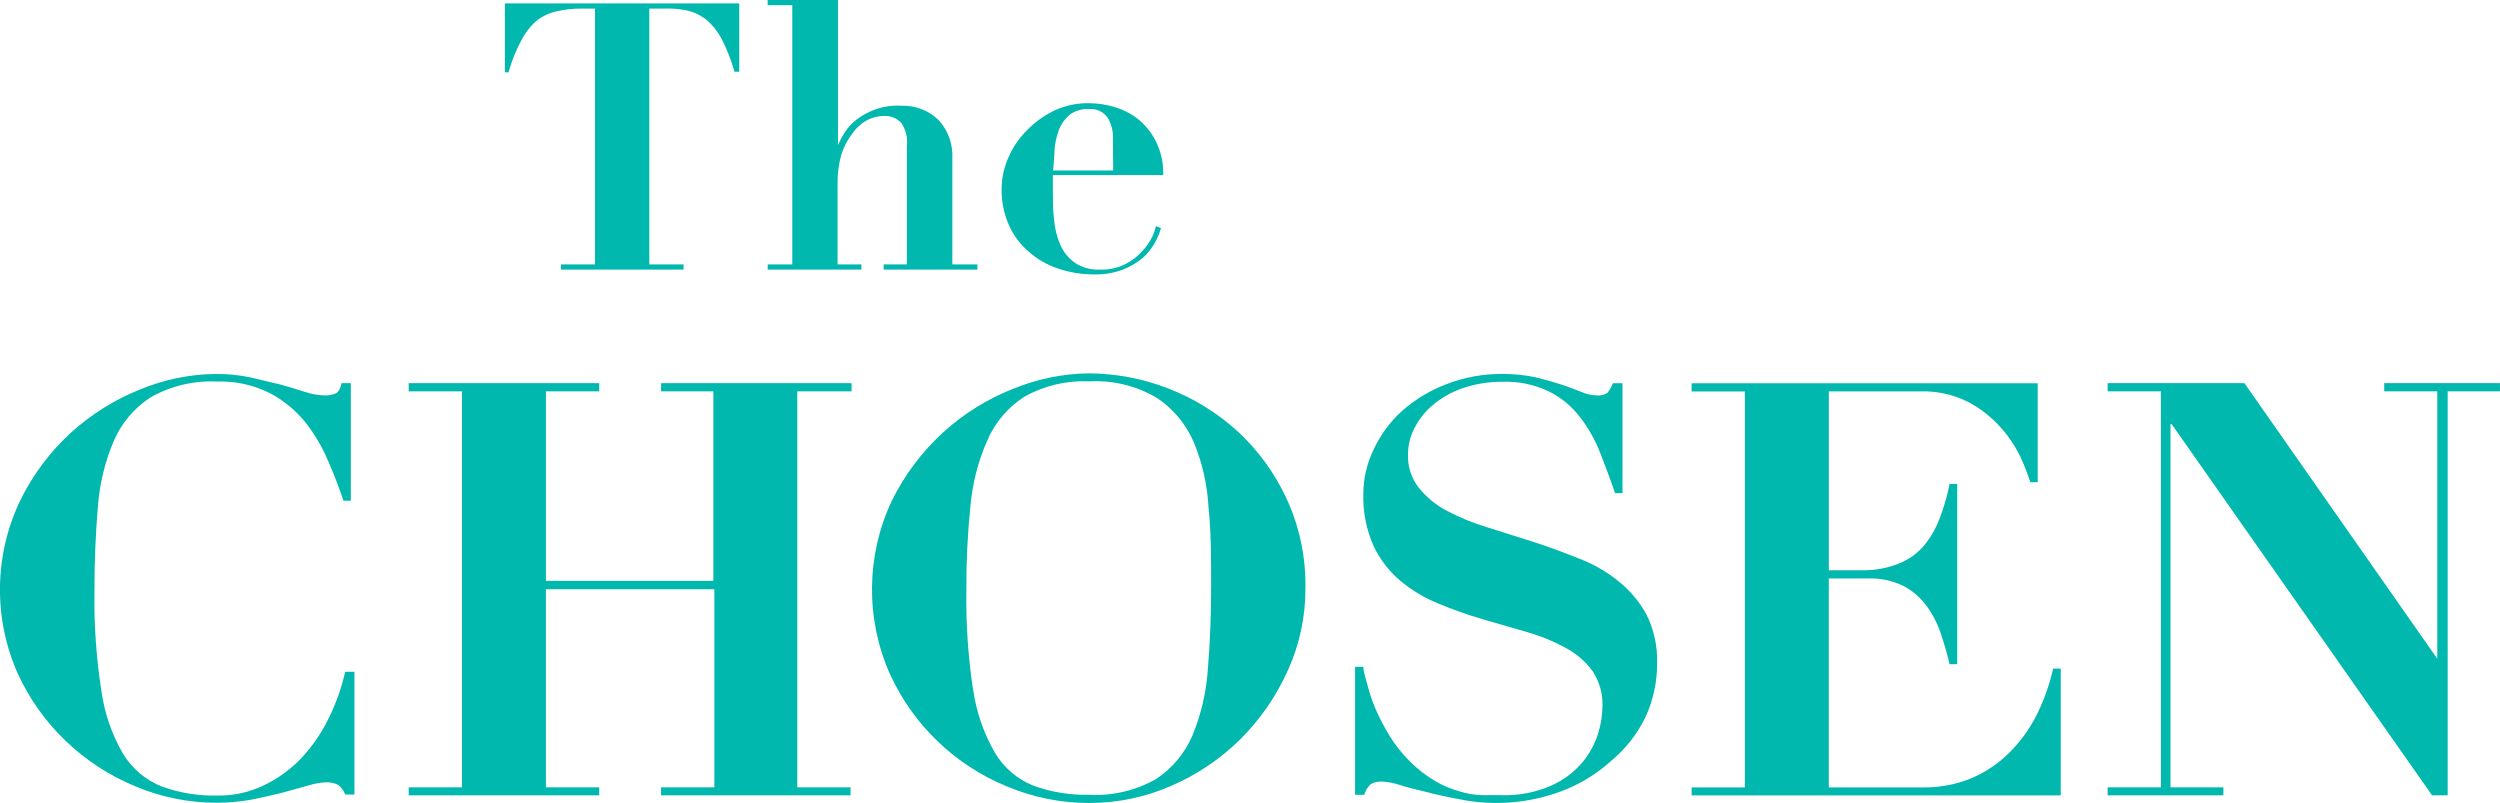 <svg viewBox="0 0 1075.95 345.58" version="1.1" xmlns="http://www.w3.org/2000/svg" id="Layer_1">
  
  <defs>
    <style>
      .st0 {
        fill: #01b8af;
      }
    </style>
  </defs>
  <g id="Layer_2">
    <g id="Layer_1-2">
      <path d="M250.05,3.71c-3.6-.03-7.19.38-10.69,1.21-3.15.72-6.09,2.14-8.62,4.14-2.71,2.43-4.93,5.36-6.55,8.62-2.25,4.28-4.05,8.79-5.34,13.45h-1.55V1.47h100.86v29.39h-2.07c-1.3-4.7-3.06-9.26-5.26-13.62-1.65-3.27-3.9-6.19-6.64-8.62-2.53-2-5.48-3.42-8.62-4.14-3.41-.67-6.88-.93-10.34-.78h-5.78v110.08h14.74v2.24h-52.76v-2.24h14.65V3.71h-6.03Z" class="st0"></path>
      <path d="M340.99,113.79V2.24h-10.6V0h30.26v62.41h0c.43-.95,1.12-2.33,2.16-4.22,1.22-2.12,2.77-4.04,4.57-5.69,2.35-2.01,4.99-3.64,7.84-4.83,4.03-1.69,8.4-2.43,12.76-2.16,5.97-.21,11.76,2.03,16.03,6.21,4.12,4.56,6.24,10.59,5.86,16.72v45.34h10.78v2.24h-40.34v-2.24h10v-50.86c.4-3.47-.42-6.98-2.33-9.91-1.88-2.09-4.6-3.23-7.41-3.1-2.58,0-5.13.62-7.41,1.81-2.48,1.36-4.61,3.27-6.21,5.6-2.13,2.74-3.76,5.83-4.83,9.14-1.18,4.18-1.73,8.51-1.64,12.84v34.48h10.26v2.24h-40.34v-2.24h10.6Z" class="st0"></path>
      <path d="M453.14,82.84c0,3.88,0,7.76.52,11.72.29,3.65,1.17,7.23,2.59,10.6,1.31,3.09,3.42,5.76,6.12,7.76,3.28,2.26,7.23,3.35,11.21,3.1,3.77.14,7.51-.69,10.86-2.41,2.74-1.4,5.2-3.3,7.24-5.6,1.7-1.82,3.13-3.88,4.22-6.12.7-1.45,1.22-2.99,1.55-4.57l2.24.86c-.65,2.26-1.58,4.43-2.76,6.47-1.37,2.44-3.15,4.63-5.26,6.47-2.58,2.12-5.49,3.81-8.62,5-3.86,1.41-7.96,2.08-12.07,1.98-5.3.02-10.57-.82-15.6-2.5-4.64-1.55-8.92-4.01-12.59-7.24-3.71-3.15-6.65-7.1-8.62-11.55-2.13-4.89-3.19-10.18-3.1-15.52.03-4.66,1.03-9.27,2.93-13.53,1.88-4.35,4.57-8.3,7.93-11.64,3.45-3.56,7.51-6.48,11.98-8.62,4.6-2.1,9.6-3.16,14.65-3.1,3.83.02,7.63.6,11.29,1.72,3.85,1.14,7.42,3.05,10.52,5.6,3.08,2.65,5.57,5.91,7.33,9.57,2.07,4.39,3.08,9.2,2.93,14.05h-47.5v7.5ZM479,62.58v-4.31c-.08-1.77-.46-3.52-1.12-5.17-1.18-3.97-5.02-6.54-9.14-6.12-3.1-.25-6.17.68-8.62,2.59-2.01,1.78-3.55,4.03-4.48,6.55-.99,2.78-1.6,5.68-1.81,8.62,0,3.1-.43,6.03-.6,8.62h25.86l-.09-10.78Z" class="st0"></path>
      <path d="M147.81,215.5c-1.81-5.52-4.05-11.29-6.64-17.24-2.54-5.99-5.87-11.62-9.91-16.72-4.2-5.13-9.39-9.35-15.26-12.41-6.97-3.49-14.71-5.18-22.5-4.91-10.02-.51-19.98,1.86-28.71,6.81-6.97,4.52-12.46,11-15.77,18.62-3.86,9.07-6.19,18.71-6.9,28.53-.95,11.03-1.47,23.19-1.47,36.29-.22,14.43.79,28.85,3.02,43.1,1.34,9.48,4.5,18.62,9.31,26.89,3.85,6.3,9.62,11.19,16.46,13.96,7.7,2.82,15.86,4.17,24.05,3.97,7.01.12,13.95-1.42,20.26-4.48,6.04-2.94,11.5-6.94,16.12-11.81,4.74-5.14,8.69-10.95,11.72-17.24,3.09-6.28,5.43-12.91,6.98-19.74h3.97v52.84h-3.97c-.61-1.63-1.65-3.06-3.02-4.14-1.63-.82-3.44-1.21-5.26-1.12-2.61.13-5.18.6-7.67,1.38l-10.86,3.02c-4.05,1.03-8.62,2.07-13.36,3.02-5.01.91-10.08,1.37-15.17,1.38-12.08,0-24.05-2.43-35.17-7.15-11.03-4.57-21.11-11.15-29.74-19.4-8.56-8.21-15.52-17.94-20.52-28.71-10.72-23.83-10.41-51.16.86-74.74,5.4-11.1,12.86-21.07,21.98-29.39,8.73-7.9,18.8-14.17,29.74-18.53,10.31-4.26,21.34-6.52,32.5-6.64,4.98-.02,9.95.47,14.83,1.47l13.02,3.1c3.97,1.12,7.5,2.16,10.6,3.19,2.59.86,5.29,1.35,8.02,1.47,1.77.12,3.54-.18,5.17-.86,1.21-.6,1.98-2.07,2.5-4.4h3.97v50.6h-3.19Z" class="st0"></path>
      <path d="M257.89,164.9v3.53h-22.93v81.55h72.06v-81.55h-22.5v-3.53h81.98v3.53h-23.36v170.42h22.93v3.45h-81.55v-3.45h22.93v-85.25h-72.5v85.25h22.93v3.45h-81.98v-3.45h22.93v-170.42h-22.93v-3.53h81.98Z" class="st0"></path>
      <path d="M383.83,215.5c5.46-11.09,12.95-21.05,22.07-29.39,8.82-8.06,19.05-14.43,30.17-18.79,10.34-4.25,21.4-6.51,32.58-6.64,23.66.15,46.43,9.02,63.96,24.91,8.87,8.21,16.05,18.08,21.12,29.05,5.56,12.04,8.32,25.18,8.1,38.45.07,12.25-2.52,24.36-7.59,35.52-4.96,11.01-11.88,21.03-20.43,29.57-8.56,8.44-18.62,15.22-29.65,20-11.19,4.93-23.29,7.45-35.52,7.41-12.14,0-24.16-2.42-35.34-7.15-22.34-9.15-40.34-26.48-50.34-48.45-10.53-23.78-10.21-50.95.86-74.48ZM418.83,296.88c1.37,9.57,4.56,18.79,9.4,27.15,3.78,6.34,9.53,11.28,16.38,14.05,7.7,2.82,15.86,4.16,24.05,3.97,10.11.57,20.17-1.8,28.96-6.81,6.99-4.64,12.44-11.23,15.69-18.96,3.73-9.12,5.94-18.79,6.55-28.62.95-11.12,1.38-23.1,1.38-36.03,0-11.64,0-22.76-1.12-33.27-.51-9.6-2.64-19.04-6.29-27.93-3.32-7.78-8.83-14.43-15.86-19.14-8.84-5.24-19.05-7.74-29.31-7.15-9.72-.45-19.37,1.85-27.84,6.64-7.09,4.55-12.65,11.13-15.95,18.88-3.97,9.02-6.41,18.63-7.24,28.45-1.23,12-1.8,24.06-1.72,36.12-.22,14.37.76,28.73,2.93,42.93v-.26Z" class="st0"></path>
      <path d="M586.75,286.97c0,2.07.95,4.65,1.81,7.93.91,3.56,2.09,7.05,3.53,10.43,1.74,3.96,3.76,7.79,6.03,11.46,2.43,3.95,5.32,7.6,8.62,10.86,3.32,3.34,7.06,6.24,11.12,8.62,3.22,1.86,6.67,3.31,10.26,4.31,3.18,1,6.49,1.55,9.83,1.64h8.02c7.46.27,14.89-1.14,21.72-4.14,5.15-2.29,9.71-5.71,13.36-10,3.07-3.71,5.39-7.99,6.81-12.59,1.14-3.75,1.75-7.63,1.81-11.55.18-5.38-1.33-10.69-4.31-15.17-3.08-4.16-7.06-7.58-11.64-10-5.22-2.85-10.74-5.1-16.46-6.72l-19.31-5.6c-6.44-1.88-12.78-4.12-18.96-6.72-5.9-2.4-11.39-5.68-16.29-9.74-4.86-4.13-8.8-9.24-11.55-15-3.13-7.08-4.63-14.76-4.4-22.5.03-6.64,1.56-13.18,4.48-19.14,2.93-6.28,7.09-11.91,12.24-16.55,5.6-4.94,12.06-8.83,19.05-11.46,7.67-2.98,15.83-4.47,24.05-4.4,4.87-.04,9.72.45,14.48,1.47,4.14,1.03,7.76,2.07,10.95,3.1,3.19,1.03,5.95,2.16,8.62,3.19,2.07.9,4.29,1.4,6.55,1.47,1.64.2,3.29-.2,4.65-1.12.97-1.26,1.75-2.65,2.33-4.14h4.14v47.32h-3.19c-1.98-5.78-4.14-11.46-6.38-17.24-2.13-5.5-5.03-10.67-8.62-15.34-3.5-4.63-8.01-8.4-13.19-11.03-6.27-3.07-13.2-4.55-20.17-4.31-5.86-.05-11.69.88-17.24,2.76-4.69,1.6-9.05,4.06-12.84,7.24-3.29,2.77-5.99,6.17-7.93,10-1.79,3.47-2.74,7.31-2.76,11.21-.19,5.2,1.46,10.3,4.65,14.4,3.31,4.09,7.41,7.47,12.07,9.91,5.51,2.9,11.28,5.27,17.24,7.07l19.65,6.21c6.72,2.16,13.28,4.57,19.65,7.15,6.24,2.32,12.06,5.64,17.24,9.83,4.97,3.94,9.1,8.84,12.15,14.4,3.22,6.5,4.79,13.7,4.57,20.95.05,8-1.66,15.92-5,23.19-3.56,7.32-8.64,13.78-14.91,18.96-6.34,5.71-13.71,10.16-21.72,13.1-13.79,5.06-28.7,6.22-43.1,3.36-5.06-.92-9.8-1.95-14.22-3.1-4.4-1.03-8.62-2.07-11.72-3.1-2.45-.83-5-1.32-7.59-1.47-1.74-.14-3.49.25-5,1.12-1.34,1.22-2.3,2.81-2.76,4.57h-3.97v-55.08h3.53Z" class="st0"></path>
      <path d="M876.99,164.9v42.67h-3.19c-1.18-3.71-2.59-7.33-4.22-10.86-2.25-4.67-5.15-8.99-8.62-12.84-3.94-4.42-8.64-8.09-13.88-10.86-6.38-3.21-13.46-4.78-20.6-4.57h-39.39v76.98h13.96c5.33.15,10.63-.76,15.6-2.67,4.2-1.54,7.96-4.09,10.95-7.41,2.98-3.48,5.34-7.45,6.98-11.72,1.96-4.97,3.46-10.1,4.48-15.34h3.28v77.58h-3.28c-1.1-4.72-2.46-9.38-4.05-13.96-1.48-4.25-3.63-8.24-6.38-11.81-2.63-3.4-5.99-6.17-9.83-8.1-4.55-2.13-9.54-3.16-14.57-3.02h-17.15v89.91h40.51c7.09.11,14.12-1.21,20.69-3.88,6.07-2.55,11.6-6.24,16.29-10.86,4.82-4.76,8.83-10.26,11.9-16.29,3.18-6.39,5.58-13.13,7.15-20.08h3.28v54.57h-158.87v-3.45h22.93v-170.42h-22.93v-3.53h148.96Z" class="st0"></path>
      <path d="M965.95,164.9l83.01,118.61h0v-115.08h-22.84v-3.53h49.82v3.53h-22.5v173.87h-6.72l-112.06-159.73h-.52v156.28h22.76v3.45h-49.82v-3.45h22.93v-170.42h-22.93v-3.53h58.88Z" class="st0"></path>
    </g>
  </g>
</svg>